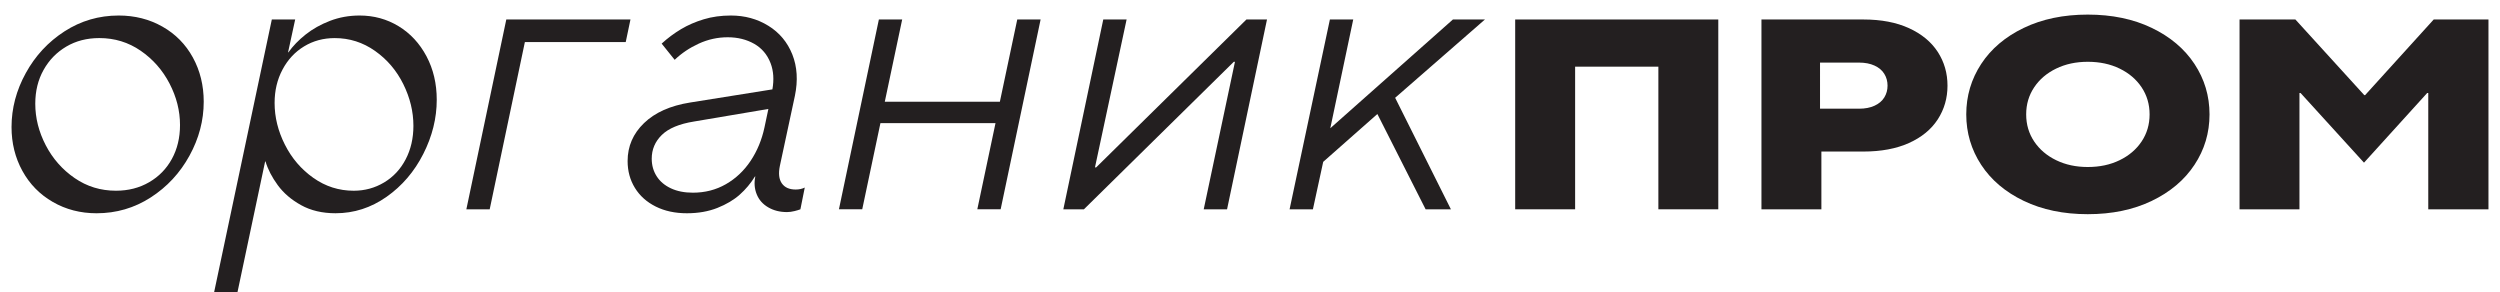 <?xml version="1.0" encoding="UTF-8"?> <svg xmlns="http://www.w3.org/2000/svg" xmlns:xlink="http://www.w3.org/1999/xlink" version="1.1" id="Layer_1" x="0px" y="0px" width="149.333px" height="17.463px" viewBox="0 0 149.333 17.463" xml:space="preserve"> <polygon fill="#231F20" points="-78.827,7.384 -75.247,7.384 -75.247,-1.136 -70.273,-1.136 -70.273,7.384 -66.694,7.384 -66.694,-3.955 -78.827,-3.955 "></polygon> <g> <path fill="#231F20" d="M-56.778,0.703c-0.129,0.21-0.324,0.375-0.583,0.494c-0.259,0.119-0.567,0.178-0.923,0.178h-2.333v-2.754 h2.333c0.356,0,0.664,0.06,0.923,0.179c0.259,0.119,0.454,0.283,0.583,0.493c0.13,0.211,0.194,0.446,0.194,0.705 C-56.584,0.257-56.648,0.492-56.778,0.703 M-55.304-3.436c-0.756-0.345-1.663-0.518-2.721-0.518h-6.091V7.384h3.58v-3.45h2.511 c1.058,0,1.965-0.17,2.721-0.51s1.328-0.81,1.717-1.409c0.389-0.6,0.583-1.272,0.583-2.017c0-0.745-0.194-1.417-0.583-2.017 C-53.976-2.618-54.548-3.09-55.304-3.436"></path> <path fill="#231F20" d="M-41.409,3.335c-0.319,0.475-0.756,0.848-1.313,1.117c-0.556,0.271-1.19,0.406-1.903,0.406 c-0.702,0-1.331-0.135-1.887-0.406c-0.556-0.27-0.993-0.642-1.312-1.117c-0.318-0.475-0.478-1.015-0.478-1.62 s0.16-1.144,0.478-1.62c0.319-0.475,0.756-0.847,1.312-1.117s1.185-0.405,1.887-0.405c0.713,0,1.347,0.135,1.903,0.405 c0.557,0.27,0.994,0.642,1.313,1.117c0.318,0.476,0.478,1.015,0.478,1.62S-41.091,2.86-41.409,3.335 M-40.802-3.452 c-1.101-0.529-2.376-0.794-3.823-0.794c-1.447,0-2.721,0.265-3.822,0.794c-1.102,0.529-1.95,1.247-2.544,2.154 c-0.593,0.907-0.891,1.912-0.891,3.013s0.298,2.106,0.891,3.013c0.594,0.907,1.442,1.625,2.544,2.154 c1.101,0.529,2.375,0.794,3.822,0.794c1.447,0,2.722-0.265,3.823-0.794c1.101-0.529,1.952-1.247,2.551-2.154 c0.6-0.907,0.899-1.912,0.899-3.013s-0.299-2.106-0.899-3.013C-38.85-2.205-39.701-2.923-40.802-3.452"></path> </g> <polygon fill="#231F20" points="-23.961,-3.954 -28.059,0.564 -28.107,0.564 -32.222,-3.954 -35.559,-3.954 -35.559,7.385 -31.979,7.385 -31.979,0.436 -31.914,0.436 -28.124,4.599 -24.35,0.436 -24.285,0.436 -24.285,7.385 -20.689,7.385 -20.689,-3.954 "></polygon> <g> <path fill="#231F20" d="M-159.065,4.373c-0.322,0.59-0.776,1.055-1.358,1.393c-0.583,0.339-1.244,0.508-1.985,0.508 c-0.913,0-1.736-0.251-2.468-0.756c-0.732-0.504-1.307-1.157-1.725-1.96c-0.417-0.803-0.625-1.63-0.625-2.481 c0-0.756,0.165-1.429,0.496-2.019c0.33-0.591,0.783-1.055,1.358-1.394c0.575-0.339,1.232-0.508,1.972-0.508 c0.914,0,1.736,0.252,2.469,0.756c0.732,0.504,1.307,1.157,1.724,1.96c0.418,0.804,0.626,1.63,0.626,2.481 C-158.582,3.109-158.743,3.782-159.065,4.373 M-159.633-3.529c-0.779-0.441-1.65-0.662-2.61-0.662c-1.181,0-2.26,0.316-3.236,0.945 c-0.977,0.631-1.748,1.461-2.315,2.493c-0.567,1.031-0.851,2.106-0.851,3.224c0,0.961,0.216,1.835,0.65,2.622 c0.433,0.788,1.039,1.406,1.819,1.854c0.779,0.449,1.649,0.674,2.61,0.674c1.181,0,2.26-0.315,3.236-0.945 c0.977-0.63,1.748-1.461,2.315-2.492c0.567-1.032,0.851-2.106,0.851-3.225c0-0.976-0.217-1.858-0.65-2.646 C-158.247-2.474-158.853-3.088-159.633-3.529"></path> <path fill="#231F20" d="M-145.101,4.396c-0.307,0.59-0.736,1.051-1.287,1.382c-0.551,0.331-1.158,0.496-1.819,0.496 c-0.882,0-1.685-0.256-2.41-0.768c-0.724-0.511-1.291-1.173-1.7-1.984c-0.41-0.811-0.615-1.642-0.615-2.492 c0-0.74,0.158-1.406,0.473-1.996c0.315-0.591,0.744-1.052,1.287-1.382c0.544-0.331,1.154-0.496,1.831-0.496 c0.882,0,1.685,0.256,2.409,0.767c0.725,0.512,1.288,1.174,1.689,1.985c0.402,0.811,0.603,1.641,0.603,2.492 C-144.64,3.141-144.793,3.806-145.101,4.396 M-145.526-3.553c-0.701-0.425-1.476-0.638-2.327-0.638c-0.63,0-1.22,0.107-1.771,0.319 c-0.552,0.213-1.036,0.484-1.453,0.815c-0.418,0.331-0.76,0.685-1.028,1.063h-0.023l0.425-1.961h-1.394l-3.449,16.3h1.394 l1.654-7.819h0.023c0.142,0.472,0.386,0.945,0.733,1.417c0.346,0.473,0.81,0.871,1.393,1.193c0.582,0.323,1.268,0.484,2.055,0.484 c1.103,0,2.118-0.326,3.048-0.98c0.929-0.653,1.661-1.508,2.196-2.563c0.536-1.055,0.803-2.134,0.803-3.236 c0-0.961-0.204-1.827-0.613-2.599C-144.27-2.528-144.825-3.127-145.526-3.553"></path> </g> <polygon fill="#231F20" points="-139.091,-3.954 -141.477,7.385 -140.083,7.385 -137.981,-2.607 -131.957,-2.607 -131.674,-3.954 "></polygon> <g> <path fill="#231F20" d="M-123.67,2.495c-0.158,0.74-0.434,1.405-0.827,1.996c-0.394,0.59-0.886,1.055-1.476,1.393 c-0.591,0.339-1.249,0.508-1.973,0.508c-0.504,0-0.941-0.086-1.311-0.26c-0.37-0.173-0.654-0.413-0.85-0.72 c-0.197-0.307-0.296-0.657-0.296-1.051c0-0.551,0.201-1.024,0.603-1.418c0.401-0.393,1.043-0.661,1.925-0.803l4.44-0.75 L-123.67,2.495z M-122.631,5.837c-0.173-0.244-0.213-0.594-0.118-1.051l0.897-4.181c0.19-0.913,0.138-1.737-0.153-2.469 c-0.292-0.732-0.768-1.303-1.429-1.712c-0.662-0.41-1.41-0.615-2.244-0.615c-0.583,0-1.122,0.075-1.618,0.225 s-0.949,0.346-1.359,0.59c-0.409,0.245-0.795,0.532-1.157,0.863l0.779,0.968c0.41-0.393,0.89-0.716,1.441-0.968 c0.551-0.252,1.126-0.379,1.725-0.379c0.598,0,1.125,0.131,1.582,0.39c0.457,0.26,0.784,0.646,0.981,1.158 c0.179,0.465,0.21,0.989,0.109,1.565l-4.916,0.785c-1.182,0.189-2.099,0.599-2.752,1.229c-0.654,0.63-0.981,1.386-0.981,2.267 c0,0.599,0.146,1.134,0.437,1.607c0.291,0.472,0.705,0.842,1.241,1.11c0.535,0.268,1.157,0.402,1.866,0.402 c0.677,0,1.283-0.107,1.818-0.319c0.536-0.213,0.981-0.476,1.335-0.792c0.355-0.314,0.658-0.677,0.91-1.086h0.023 c-0.079,0.378-0.051,0.732,0.083,1.063c0.133,0.331,0.362,0.59,0.685,0.779c0.323,0.189,0.697,0.284,1.122,0.284 c0.142,0,0.291-0.02,0.449-0.059c0.157-0.04,0.275-0.075,0.354-0.107l0.26-1.299c-0.158,0.079-0.339,0.118-0.543,0.118 C-122.182,6.203-122.458,6.082-122.631,5.837"></path> </g> <polygon fill="#231F20" points="-109.608,0.959 -116.482,0.959 -115.443,-3.955 -116.836,-3.955 -119.222,7.384 -117.83,7.384 -116.742,2.235 -109.868,2.235 -110.956,7.384 -109.562,7.384 -107.175,-3.955 -108.569,-3.955 "></polygon> <polygon fill="#231F20" points="-103.856,4.88 -103.928,4.88 -102.038,-3.955 -103.432,-3.955 -105.818,7.385 -104.589,7.385 -95.636,-1.426 -95.565,-1.426 -97.432,7.385 -96.038,7.385 -93.652,-3.955 -94.881,-3.955 "></polygon> <polygon fill="#231F20" points="-82.547,-3.954 -89.87,2.542 -88.5,-3.954 -89.894,-3.954 -92.303,7.385 -90.909,7.385 -90.295,4.55 -87.059,1.692 -84.177,7.385 -82.665,7.385 -85.996,0.723 -80.634,-3.954 "></polygon> <polygon fill="#231F20" points="-114.295,12.723 -116.334,12.723 -116.334,11.164 -116.98,11.164 -116.98,14.944 -116.334,14.944 -116.334,13.306 -114.295,13.306 -114.295,14.944 -113.649,14.944 -113.649,11.164 -114.295,11.164 "></polygon> <g> <path fill="#231F20" d="M-110.331,13.884c-0.102,0.181-0.24,0.323-0.413,0.425c-0.174,0.103-0.365,0.154-0.575,0.154 c-0.147,0-0.277-0.028-0.39-0.083c-0.113-0.055-0.198-0.127-0.256-0.216c-0.058-0.089-0.087-0.189-0.087-0.299 c0-0.147,0.058-0.273,0.174-0.378c0.115-0.105,0.28-0.179,0.496-0.221l1.205-0.212v0.22 C-110.177,13.5-110.229,13.703-110.331,13.884 M-110.264,11.274c-0.231-0.126-0.494-0.189-0.787-0.189 c-0.221,0-0.422,0.034-0.603,0.102c-0.181,0.069-0.34,0.155-0.476,0.26c-0.137,0.105-0.257,0.218-0.362,0.339l0.417,0.409 c0.131-0.152,0.281-0.278,0.449-0.378c0.168-0.099,0.359-0.149,0.575-0.149c0.168,0,0.317,0.036,0.448,0.11 c0.132,0.074,0.235,0.172,0.311,0.295c0.076,0.124,0.115,0.261,0.115,0.414v0.045l-1.363,0.23 c-0.367,0.063-0.653,0.197-0.858,0.402c-0.205,0.204-0.307,0.459-0.307,0.764c0,0.194,0.054,0.375,0.161,0.543 c0.108,0.168,0.259,0.302,0.453,0.401c0.194,0.1,0.415,0.15,0.662,0.15c0.199,0,0.385-0.035,0.559-0.106 c0.173-0.071,0.321-0.16,0.445-0.268c0.123-0.107,0.213-0.214,0.271-0.319h0.008v0.614h0.614v-2.409c0-0.273-0.064-0.52-0.193-0.74 C-109.853,11.573-110.033,11.4-110.264,11.274"></path> <path fill="#231F20" d="M-106.917,14.164h-0.016l-1.299-3h-0.709l1.674,3.763l-0.201,0.513c-0.068,0.173-0.163,0.308-0.284,0.405 c-0.121,0.097-0.26,0.146-0.417,0.146c-0.089,0-0.175-0.012-0.256-0.036c-0.081-0.023-0.143-0.051-0.185-0.082v0.614 c0.058,0.031,0.135,0.058,0.232,0.079c0.098,0.02,0.196,0.031,0.296,0.031c0.294,0,0.546-0.094,0.756-0.283s0.383-0.47,0.519-0.843 l1.591-4.307h-0.669L-106.917,14.164z"></path> <path fill="#231F20" d="M-102.146,12.865c-0.089,0.074-0.22,0.142-0.394,0.205c-0.173,0.063-0.362,0.094-0.567,0.094 c-0.273,0-0.488-0.081-0.645-0.244c-0.158-0.162-0.237-0.383-0.237-0.661v-1.095h-0.653v1.095c0,0.309,0.059,0.58,0.177,0.811 c0.118,0.231,0.284,0.407,0.496,0.527c0.213,0.121,0.458,0.181,0.736,0.181c0.153,0,0.301-0.014,0.445-0.043 c0.145-0.029,0.272-0.067,0.382-0.114c0.111-0.047,0.197-0.092,0.26-0.134v1.457h0.646v-3.78h-0.646V12.865z"></path> </g> <polygon fill="#231F20" points="-97.618,12.723 -99.657,12.723 -99.657,11.164 -100.303,11.164 -100.303,14.944 -99.657,14.944 -99.657,13.306 -97.618,13.306 -97.618,14.944 -96.972,14.944 -96.972,11.164 -97.618,11.164 "></polygon> <g> <path fill="#231F20" d="M-92.976,13.747c-0.113,0.204-0.268,0.366-0.465,0.484c-0.197,0.118-0.413,0.177-0.649,0.177 c-0.237,0-0.453-0.059-0.65-0.177c-0.197-0.118-0.352-0.28-0.465-0.484c-0.112-0.205-0.169-0.436-0.169-0.693 c0-0.257,0.057-0.489,0.169-0.693c0.113-0.205,0.268-0.366,0.465-0.485c0.197-0.118,0.413-0.177,0.65-0.177 c0.236,0,0.452,0.059,0.649,0.177c0.197,0.119,0.352,0.28,0.465,0.485c0.113,0.204,0.169,0.436,0.169,0.693 C-92.807,13.311-92.863,13.542-92.976,13.747 M-93.118,11.345c-0.297-0.173-0.621-0.26-0.972-0.26c-0.352,0-0.676,0.087-0.973,0.26 c-0.296,0.173-0.531,0.411-0.705,0.713c-0.173,0.302-0.259,0.634-0.259,0.996c0,0.362,0.086,0.694,0.259,0.996 c0.174,0.302,0.409,0.539,0.705,0.712c0.297,0.174,0.621,0.26,0.973,0.26c0.351,0,0.675-0.086,0.972-0.26 c0.297-0.173,0.531-0.41,0.705-0.712c0.173-0.302,0.26-0.634,0.26-0.996c0-0.362-0.087-0.694-0.26-0.996 C-92.587,11.756-92.821,11.518-93.118,11.345"></path> </g> <rect x="-91.382" y="12.33" fill="#231F20" width="2.378" height="0.582"></rect> <polygon fill="#231F20" points="-87.98,14.943 -87.334,14.943 -87.334,11.778 -85.295,11.778 -85.295,14.943 -84.649,14.943 -84.649,11.164 -87.98,11.164 "></polygon> <g> <path fill="#231F20" d="M-80.5,13.747c-0.11,0.204-0.26,0.366-0.449,0.484c-0.189,0.118-0.396,0.177-0.622,0.177 s-0.433-0.059-0.622-0.177c-0.189-0.118-0.339-0.28-0.449-0.484c-0.11-0.205-0.165-0.436-0.165-0.693 c0-0.258,0.055-0.489,0.165-0.693c0.11-0.205,0.26-0.367,0.449-0.485c0.189-0.118,0.396-0.177,0.622-0.177s0.433,0.059,0.622,0.177 c0.189,0.118,0.339,0.28,0.449,0.485c0.11,0.204,0.165,0.435,0.165,0.693C-80.335,13.311-80.39,13.542-80.5,13.747 M-80.575,11.341 c-0.27-0.171-0.56-0.256-0.87-0.256c-0.215,0-0.415,0.037-0.599,0.11c-0.183,0.074-0.339,0.166-0.468,0.276 s-0.225,0.223-0.287,0.338h-0.008v-0.645h-0.646v5.433h0.646v-2.299h0.008c0.062,0.115,0.158,0.228,0.287,0.338 s0.285,0.202,0.468,0.276c0.184,0.073,0.384,0.11,0.599,0.11c0.31,0,0.6-0.085,0.87-0.256c0.27-0.17,0.486-0.405,0.646-0.704 c0.16-0.3,0.24-0.636,0.24-1.008c0-0.373-0.08-0.709-0.24-1.008C-80.089,11.747-80.305,11.512-80.575,11.341"></path> <path fill="#231F20" d="M-75.937,13.747c-0.113,0.204-0.268,0.366-0.465,0.484c-0.197,0.118-0.413,0.177-0.649,0.177 c-0.237,0-0.453-0.059-0.65-0.177c-0.197-0.118-0.352-0.28-0.465-0.484c-0.112-0.205-0.169-0.436-0.169-0.693 c0-0.257,0.057-0.489,0.169-0.693c0.113-0.205,0.268-0.366,0.465-0.485c0.197-0.118,0.413-0.177,0.65-0.177 c0.236,0,0.452,0.059,0.649,0.177c0.197,0.119,0.352,0.28,0.465,0.485c0.113,0.204,0.169,0.436,0.169,0.693 C-75.768,13.311-75.824,13.542-75.937,13.747 M-76.079,11.345c-0.297-0.173-0.621-0.26-0.972-0.26c-0.352,0-0.676,0.087-0.973,0.26 c-0.296,0.173-0.531,0.411-0.705,0.713c-0.173,0.302-0.259,0.634-0.259,0.996c0,0.362,0.086,0.694,0.259,0.996 c0.174,0.302,0.409,0.539,0.705,0.712c0.297,0.174,0.621,0.26,0.973,0.26c0.351,0,0.675-0.086,0.972-0.26 c0.297-0.173,0.531-0.41,0.705-0.712c0.173-0.302,0.26-0.634,0.26-0.996c0-0.362-0.087-0.694-0.26-0.996 C-75.548,11.756-75.782,11.518-76.079,11.345"></path> </g> <polygon fill="#231F20" points="-73.5,13.88 -73.524,13.88 -73.524,11.164 -74.169,11.164 -74.169,14.943 -73.594,14.943 -71.468,12.227 -71.445,12.227 -71.445,14.943 -70.799,14.943 -70.799,11.164 -71.374,11.164 "></polygon> <g> <path fill="#231F20" d="M-67.421,13.14c-0.121-0.079-0.242-0.134-0.362-0.165c0.183-0.063,0.338-0.17,0.464-0.319 c0.126-0.15,0.189-0.324,0.189-0.524c0-0.189-0.055-0.362-0.165-0.52c-0.11-0.157-0.268-0.284-0.472-0.381 c-0.205-0.097-0.444-0.146-0.717-0.146c-0.299,0-0.57,0.054-0.811,0.161c-0.242,0.108-0.428,0.23-0.559,0.366l0.425,0.418 c0.095-0.089,0.227-0.172,0.398-0.248c0.17-0.076,0.353-0.114,0.547-0.114c0.21,0,0.375,0.049,0.496,0.149s0.181,0.226,0.181,0.378 c0,0.084-0.026,0.163-0.079,0.236c-0.052,0.074-0.131,0.134-0.236,0.182c-0.105,0.047-0.226,0.07-0.362,0.07h-0.457v0.583h0.488 c0.153,0,0.288,0.028,0.406,0.083c0.118,0.055,0.209,0.126,0.272,0.212c0.063,0.087,0.094,0.177,0.094,0.272 c0,0.11-0.031,0.21-0.094,0.299s-0.153,0.163-0.268,0.221c-0.116,0.057-0.252,0.086-0.41,0.086c-0.22,0-0.425-0.05-0.614-0.149 c-0.189-0.1-0.336-0.213-0.441-0.339l-0.425,0.417c0.137,0.174,0.335,0.326,0.595,0.457c0.259,0.131,0.555,0.197,0.885,0.197 c0.289,0,0.544-0.053,0.764-0.158c0.221-0.104,0.39-0.242,0.508-0.413c0.118-0.17,0.177-0.355,0.177-0.555 c0-0.163-0.039-0.31-0.118-0.441C-67.201,13.324-67.3,13.219-67.421,13.14"></path> <path fill="#231F20" d="M-63.63,14.093c-0.049,0.084-0.123,0.15-0.22,0.197c-0.097,0.047-0.214,0.071-0.35,0.071h-1.126v-1.126 h1.126c0.204,0,0.363,0.051,0.476,0.154c0.113,0.102,0.169,0.237,0.169,0.405C-63.556,13.91-63.581,14.009-63.63,14.093 M-65.327,11.747h1.047c0.184,0,0.324,0.043,0.421,0.13c0.097,0.086,0.146,0.206,0.146,0.358c0,0.147-0.049,0.264-0.146,0.35 c-0.097,0.087-0.237,0.13-0.421,0.13h-1.047V11.747z M-63.221,13.113c-0.102-0.081-0.211-0.138-0.327-0.169 c0.147-0.058,0.269-0.156,0.366-0.296c0.097-0.139,0.146-0.297,0.146-0.476c0-0.184-0.049-0.353-0.146-0.508 c-0.097-0.155-0.237-0.277-0.421-0.366s-0.399-0.134-0.646-0.134h-1.724v3.78h1.803c0.257,0,0.484-0.049,0.681-0.146 c0.197-0.097,0.348-0.228,0.453-0.394c0.105-0.165,0.157-0.347,0.157-0.547c0-0.163-0.031-0.307-0.094-0.433 S-63.119,13.195-63.221,13.113"></path> <path fill="#231F20" d="M-59.047,13.747c-0.113,0.204-0.268,0.366-0.465,0.484c-0.197,0.118-0.413,0.177-0.65,0.177 c-0.236,0-0.452-0.059-0.649-0.177c-0.197-0.118-0.352-0.28-0.465-0.484c-0.112-0.205-0.169-0.436-0.169-0.693 c0-0.257,0.057-0.489,0.169-0.693c0.113-0.205,0.268-0.366,0.465-0.485c0.197-0.118,0.413-0.177,0.649-0.177 c0.237,0,0.453,0.059,0.65,0.177c0.197,0.119,0.352,0.28,0.465,0.485c0.113,0.204,0.169,0.436,0.169,0.693 C-58.878,13.311-58.934,13.542-59.047,13.747 M-59.189,11.345c-0.297-0.173-0.621-0.26-0.973-0.26c-0.351,0-0.675,0.087-0.972,0.26 c-0.297,0.173-0.531,0.411-0.704,0.713c-0.174,0.302-0.26,0.634-0.26,0.996c0,0.362,0.086,0.694,0.26,0.996 c0.173,0.302,0.407,0.539,0.704,0.712c0.297,0.174,0.621,0.26,0.972,0.26c0.352,0,0.676-0.086,0.973-0.26 c0.297-0.173,0.531-0.41,0.705-0.712c0.173-0.302,0.26-0.634,0.26-0.996c0-0.362-0.087-0.694-0.26-0.996 C-58.658,11.756-58.892,11.518-59.189,11.345"></path> <path fill="#231F20" d="M-54.909,14.33h-1.985c0.089-0.1,0.179-0.247,0.268-0.441c0.089-0.194,0.165-0.432,0.228-0.713 c0.063-0.28,0.097-0.584,0.103-0.909l0.011-0.488h1.375V14.33z M-54.311,15.888h0.646V14.33h-0.599v-3.165h-2.638l-0.023,1.102 c-0.006,0.325-0.042,0.629-0.111,0.909c-0.068,0.281-0.151,0.519-0.247,0.713c-0.098,0.194-0.196,0.341-0.296,0.441h-0.283v1.559 h0.645v-0.945h2.906V15.888z"></path> <path fill="#231F20" d="M-52.181,14.762c0.297,0.173,0.621,0.26,0.972,0.26c0.347,0,0.658-0.078,0.933-0.232 c0.276-0.155,0.495-0.338,0.658-0.548l-0.473-0.393c-0.126,0.157-0.283,0.29-0.472,0.397c-0.189,0.108-0.404,0.162-0.646,0.162 c-0.236,0-0.452-0.059-0.649-0.177c-0.197-0.119-0.352-0.28-0.465-0.485c-0.113-0.204-0.169-0.435-0.169-0.693 c0-0.257,0.056-0.488,0.169-0.693c0.113-0.204,0.268-0.366,0.465-0.484c0.197-0.118,0.413-0.177,0.649-0.177 c0.236,0,0.447,0.054,0.63,0.162c0.184,0.107,0.336,0.234,0.457,0.381l0.472-0.393c-0.094-0.126-0.216-0.247-0.366-0.363 c-0.149-0.115-0.325-0.211-0.527-0.287c-0.203-0.076-0.424-0.114-0.666-0.114c-0.351,0-0.675,0.086-0.972,0.26 c-0.297,0.173-0.531,0.411-0.705,0.712c-0.173,0.302-0.26,0.634-0.26,0.996c0,0.363,0.087,0.695,0.26,0.997 C-52.712,14.352-52.478,14.589-52.181,14.762"></path> </g> <polygon fill="#231F20" points="-45.965,11.164 -49.296,11.164 -49.296,11.778 -47.949,11.778 -47.949,14.944 -47.304,14.944 -47.304,11.778 -45.965,11.778 "></polygon> <g> <path fill="#231F20" d="M-42.867,14.093c-0.05,0.084-0.123,0.15-0.22,0.197c-0.097,0.047-0.214,0.071-0.351,0.071h-1.125v-1.126 h1.125c0.205,0,0.364,0.051,0.477,0.154c0.113,0.102,0.169,0.237,0.169,0.405C-42.792,13.91-42.817,14.009-42.867,14.093 M-44.563,11.747h1.047c0.184,0,0.324,0.043,0.421,0.13c0.097,0.086,0.146,0.206,0.146,0.358c0,0.147-0.049,0.264-0.146,0.35 c-0.097,0.087-0.237,0.13-0.421,0.13h-1.047V11.747z M-42.457,13.113c-0.102-0.081-0.212-0.138-0.327-0.169 c0.147-0.058,0.269-0.156,0.366-0.296c0.098-0.139,0.146-0.297,0.146-0.476c0-0.184-0.048-0.353-0.146-0.508 c-0.097-0.155-0.237-0.277-0.421-0.366s-0.399-0.134-0.646-0.134h-1.724v3.78h1.803c0.257,0,0.485-0.049,0.681-0.146 c0.197-0.097,0.348-0.228,0.453-0.394c0.105-0.165,0.158-0.347,0.158-0.547c0-0.163-0.032-0.307-0.095-0.433 S-42.355,13.195-42.457,13.113"></path> <path fill="#231F20" d="M-40.665,12.762c0.041-0.215,0.116-0.405,0.224-0.571c0.107-0.165,0.247-0.294,0.417-0.386 c0.171-0.091,0.364-0.137,0.579-0.137c0.205,0,0.389,0.046,0.555,0.137c0.165,0.092,0.299,0.221,0.402,0.386 c0.102,0.166,0.166,0.356,0.193,0.571H-40.665z M-38.516,11.325c-0.278-0.16-0.588-0.24-0.929-0.24 c-0.347,0-0.663,0.086-0.949,0.26c-0.286,0.173-0.514,0.409-0.685,0.708c-0.171,0.3-0.256,0.633-0.256,1 c0,0.363,0.087,0.695,0.26,0.997c0.173,0.301,0.407,0.539,0.701,0.712c0.294,0.173,0.617,0.26,0.968,0.26 c0.357,0,0.675-0.074,0.953-0.221c0.278-0.146,0.486-0.312,0.622-0.496l-0.425-0.409c-0.131,0.147-0.291,0.269-0.48,0.366 s-0.402,0.146-0.638,0.146c-0.226,0-0.432-0.05-0.618-0.15c-0.187-0.099-0.337-0.235-0.453-0.405 c-0.116-0.171-0.184-0.361-0.205-0.571h3c0.005-0.032,0.012-0.078,0.02-0.138c0.008-0.06,0.011-0.122,0.011-0.185 c0-0.357-0.079-0.678-0.239-0.965C-38.019,11.708-38.238,11.485-38.516,11.325"></path> </g> <polygon fill="#231F20" points="-34.028,12.723 -36.067,12.723 -36.067,11.164 -36.713,11.164 -36.713,14.944 -36.067,14.944 -36.067,13.306 -34.028,13.306 -34.028,14.944 -33.382,14.944 -33.382,11.164 -34.028,11.164 "></polygon> <polygon fill="#231F20" points="-29.5,12.723 -31.54,12.723 -31.54,11.164 -32.186,11.164 -32.186,14.944 -31.54,14.944 -31.54,13.306 -29.5,13.306 -29.5,14.944 -28.854,14.944 -28.854,11.164 -29.5,11.164 "></polygon> <g> <path fill="#231F20" d="M-25.536,13.884c-0.102,0.181-0.24,0.323-0.413,0.425c-0.174,0.103-0.365,0.154-0.575,0.154 c-0.147,0-0.277-0.028-0.39-0.083c-0.113-0.055-0.198-0.127-0.256-0.216c-0.058-0.089-0.087-0.189-0.087-0.299 c0-0.147,0.058-0.273,0.174-0.378c0.115-0.105,0.28-0.179,0.496-0.221l1.204-0.212v0.22C-25.383,13.5-25.434,13.703-25.536,13.884 M-25.469,11.274c-0.231-0.126-0.494-0.189-0.787-0.189c-0.221,0-0.422,0.034-0.603,0.102c-0.181,0.069-0.34,0.155-0.476,0.26 c-0.137,0.105-0.258,0.218-0.363,0.339l0.418,0.409c0.131-0.152,0.28-0.278,0.448-0.378c0.168-0.099,0.36-0.149,0.576-0.149 c0.168,0,0.317,0.036,0.448,0.11c0.131,0.074,0.235,0.172,0.311,0.295c0.076,0.124,0.114,0.261,0.114,0.414v0.045l-1.362,0.23 c-0.367,0.063-0.653,0.197-0.858,0.402c-0.205,0.204-0.307,0.459-0.307,0.764c0,0.194,0.054,0.375,0.161,0.543 c0.108,0.168,0.259,0.302,0.453,0.401c0.194,0.1,0.415,0.15,0.661,0.15c0.2,0,0.386-0.035,0.559-0.106 c0.174-0.071,0.322-0.16,0.445-0.268c0.124-0.107,0.214-0.214,0.272-0.319h0.008v0.614h0.614v-2.409c0-0.273-0.064-0.52-0.193-0.74 C-25.059,11.573-25.238,11.4-25.469,11.274"></path> <path fill="#231F20" d="M-21.335,13.038h-0.953c-0.257,0-0.455-0.059-0.594-0.177c-0.139-0.118-0.209-0.274-0.209-0.469 c0-0.126,0.03-0.237,0.091-0.334c0.06-0.097,0.147-0.173,0.26-0.229c0.113-0.055,0.25-0.082,0.413-0.082h0.992V13.038z M-22.327,11.164c-0.284,0-0.533,0.054-0.748,0.161c-0.215,0.108-0.379,0.255-0.492,0.441c-0.113,0.187-0.169,0.395-0.169,0.626 c0,0.237,0.057,0.448,0.173,0.634c0.115,0.187,0.282,0.332,0.5,0.437c0.037,0.018,0.078,0.033,0.118,0.048l-0.902,1.433h0.741 l0.795-1.324c0.008,0,0.015,0.001,0.023,0.001h0.953v1.323h0.646v-3.78H-22.327z"></path> </g> <polygon fill="#231F20" points="-51.658,18.723 -52.477,18.723 -54.248,20.644 -54.248,18.723 -54.894,18.723 -54.894,22.503 -54.248,22.503 -54.248,21.495 -53.524,20.715 -52.265,22.503 -51.517,22.503 -53.099,20.258 "></polygon> <g> <path fill="#231F20" d="M-48.166,21.306c-0.113,0.204-0.268,0.366-0.465,0.484c-0.197,0.118-0.413,0.177-0.649,0.177 c-0.236,0-0.453-0.059-0.65-0.177c-0.197-0.118-0.351-0.28-0.465-0.484c-0.112-0.205-0.169-0.436-0.169-0.693 c0-0.257,0.057-0.489,0.169-0.693c0.114-0.205,0.268-0.366,0.465-0.485c0.197-0.118,0.414-0.177,0.65-0.177 c0.236,0,0.452,0.059,0.649,0.177c0.197,0.119,0.352,0.28,0.465,0.485c0.113,0.204,0.169,0.436,0.169,0.693 C-47.997,20.87-48.053,21.101-48.166,21.306 M-48.308,18.904c-0.297-0.173-0.621-0.26-0.972-0.26c-0.352,0-0.676,0.087-0.973,0.26 c-0.296,0.173-0.531,0.411-0.704,0.713c-0.174,0.302-0.26,0.634-0.26,0.996c0,0.362,0.086,0.694,0.26,0.996 c0.173,0.302,0.408,0.539,0.704,0.712c0.297,0.174,0.621,0.26,0.973,0.26c0.351,0,0.675-0.086,0.972-0.26 c0.297-0.173,0.531-0.41,0.705-0.712c0.173-0.302,0.26-0.634,0.26-0.996c0-0.362-0.087-0.694-0.26-0.996 C-47.777,19.315-48.011,19.077-48.308,18.904"></path> </g> <polygon fill="#231F20" points="-44.414,20.518 -44.438,20.518 -45.839,18.723 -46.397,18.723 -46.397,22.502 -45.752,22.502 -45.752,19.802 -45.729,19.802 -44.438,21.455 -43.146,19.802 -43.123,19.802 -43.123,22.502 -42.477,22.502 -42.477,18.723 -43.005,18.723 "></polygon> <polygon fill="#231F20" points="-41.28,22.502 -40.634,22.502 -40.634,19.337 -38.595,19.337 -38.595,22.502 -37.949,22.502 -37.949,18.723 -41.28,18.723 "></polygon> <g> <path fill="#231F20" d="M-34.63,21.443c-0.102,0.181-0.24,0.323-0.413,0.425c-0.174,0.103-0.365,0.154-0.575,0.154 c-0.147,0-0.277-0.028-0.39-0.083c-0.113-0.055-0.198-0.127-0.256-0.216c-0.058-0.089-0.087-0.189-0.087-0.299 c0-0.147,0.058-0.273,0.174-0.378c0.115-0.105,0.28-0.179,0.496-0.221l1.204-0.212v0.22C-34.477,21.059-34.528,21.262-34.63,21.443 M-34.563,18.833c-0.231-0.126-0.494-0.188-0.787-0.188c-0.221,0-0.422,0.034-0.603,0.102c-0.181,0.069-0.34,0.155-0.476,0.26 c-0.137,0.105-0.258,0.218-0.363,0.339l0.418,0.409c0.131-0.152,0.28-0.278,0.448-0.378c0.168-0.099,0.36-0.149,0.576-0.149 c0.168,0,0.317,0.036,0.448,0.11c0.131,0.073,0.235,0.172,0.311,0.295c0.076,0.124,0.114,0.261,0.114,0.413v0.046l-1.362,0.23 c-0.367,0.063-0.653,0.197-0.858,0.402c-0.205,0.204-0.307,0.459-0.307,0.764c0,0.194,0.054,0.375,0.161,0.543 c0.108,0.168,0.259,0.302,0.453,0.401c0.194,0.1,0.415,0.15,0.661,0.15c0.2,0,0.386-0.035,0.559-0.106 c0.174-0.071,0.322-0.16,0.445-0.268c0.124-0.108,0.214-0.214,0.272-0.319h0.008v0.614h0.614v-2.409c0-0.273-0.064-0.52-0.193-0.74 C-34.153,19.132-34.332,18.959-34.563,18.833"></path> </g> <polygon fill="#231F20" points="-29.989,20.282 -32.028,20.282 -32.028,18.723 -32.673,18.723 -32.673,22.503 -32.028,22.503 -32.028,20.865 -29.989,20.865 -29.989,22.503 -29.343,22.503 -29.343,18.723 -29.989,18.723 "></polygon> <polygon fill="#231F20" points="-27.477,21.439 -27.501,21.439 -27.501,18.723 -28.146,18.723 -28.146,22.502 -27.571,22.502 -25.445,19.786 -25.422,19.786 -25.422,22.502 -24.776,22.502 -24.776,18.723 -25.351,18.723 "></polygon> <g> <path fill="#231F20" d="M-21.335,20.597h-0.953c-0.257,0-0.455-0.059-0.594-0.178c-0.139-0.118-0.209-0.274-0.209-0.468 c0-0.126,0.03-0.237,0.09-0.335c0.061-0.097,0.147-0.173,0.261-0.228c0.112-0.055,0.25-0.083,0.413-0.083h0.992V20.597z M-23.075,18.884c-0.215,0.108-0.38,0.255-0.492,0.441c-0.113,0.186-0.17,0.395-0.17,0.626c0,0.236,0.058,0.447,0.174,0.634 c0.115,0.186,0.282,0.332,0.5,0.437c0.037,0.018,0.078,0.033,0.118,0.048l-0.902,1.432h0.74l0.796-1.324 c0.008,0,0.015,0.001,0.023,0.001h0.953v1.323h0.646v-3.779h-1.638C-22.611,18.724-22.86,18.776-23.075,18.884"></path> </g> <linearGradient id="SVGID_1_" gradientUnits="userSpaceOnUse" x1="-92.334" y1="-32.833" x2="-41.334" y2="-32.833"> <stop offset="0" style="stop-color:#B949FF"></stop> <stop offset="1" style="stop-color:#3F3F3F"></stop> </linearGradient> <rect x="-92.333" y="-42.833" fill="url(#SVGID_1_)" width="51" height="20"></rect> <g> <polygon fill="#231F20" points="90.507,12.502 94.087,12.502 94.087,3.982 99.06,3.982 99.06,12.502 102.639,12.502 102.639,1.164 90.507,1.164 "></polygon> <g> <path fill="#231F20" d="M112.555,5.821c-0.129,0.21-0.323,0.375-0.583,0.494c-0.259,0.119-0.566,0.178-0.923,0.178h-2.333V3.739 h2.333c0.356,0,0.664,0.06,0.923,0.179c0.26,0.119,0.454,0.283,0.583,0.493c0.13,0.211,0.194,0.446,0.194,0.705 C112.75,5.375,112.685,5.61,112.555,5.821 M114.029,1.682c-0.756-0.345-1.662-0.518-2.721-0.518h-6.091v11.338h3.58v-3.45h2.511 c1.059,0,1.965-0.17,2.721-0.51s1.328-0.81,1.718-1.409c0.389-0.6,0.583-1.272,0.583-2.017c0-0.745-0.194-1.417-0.583-2.017 C115.357,2.5,114.785,2.028,114.029,1.682"></path> <path fill="#231F20" d="M127.924,8.453c-0.319,0.475-0.756,0.848-1.313,1.117c-0.556,0.271-1.189,0.406-1.902,0.406 c-0.702,0-1.331-0.135-1.887-0.406c-0.557-0.27-0.994-0.642-1.313-1.117s-0.479-1.015-0.479-1.62s0.16-1.144,0.479-1.62 c0.318-0.475,0.756-0.847,1.313-1.117c0.556-0.27,1.185-0.405,1.887-0.405c0.713,0,1.347,0.135,1.902,0.405 c0.558,0.27,0.994,0.642,1.313,1.117c0.317,0.476,0.478,1.015,0.478,1.62S128.242,7.978,127.924,8.453 M128.531,1.666 c-1.101-0.529-2.375-0.794-3.822-0.794s-2.721,0.265-3.822,0.794c-1.102,0.529-1.949,1.247-2.544,2.154 c-0.593,0.907-0.892,1.912-0.892,3.013s0.299,2.106,0.892,3.013c0.595,0.907,1.442,1.625,2.544,2.154 c1.102,0.529,2.375,0.794,3.822,0.794s2.722-0.265,3.822-0.794c1.102-0.529,1.953-1.247,2.552-2.154 c0.6-0.907,0.899-1.912,0.899-3.013s-0.3-2.106-0.899-3.013C130.484,2.913,129.632,2.195,128.531,1.666"></path> </g> <polygon fill="#231F20" points="145.373,1.164 141.275,5.683 141.226,5.683 137.111,1.164 133.775,1.164 133.775,12.503 137.354,12.503 137.354,5.554 137.419,5.554 141.209,9.717 144.984,5.554 145.048,5.554 145.048,12.503 148.644,12.503 148.644,1.164 "></polygon> <g> <path fill="#231F20" d="M10.268,9.491c-0.322,0.59-0.776,1.055-1.358,1.393c-0.583,0.339-1.243,0.508-1.984,0.508 c-0.913,0-1.736-0.251-2.468-0.756c-0.732-0.504-1.308-1.157-1.726-1.96c-0.417-0.803-0.625-1.63-0.625-2.481 c0-0.756,0.165-1.429,0.496-2.019c0.33-0.591,0.783-1.055,1.358-1.394c0.574-0.339,1.231-0.508,1.972-0.508 c0.914,0,1.736,0.252,2.469,0.756s1.308,1.157,1.725,1.96c0.418,0.804,0.626,1.63,0.626,2.481 C10.752,8.227,10.591,8.9,10.268,9.491 M9.701,1.589C8.922,1.148,8.051,0.927,7.091,0.927c-1.182,0-2.26,0.316-3.236,0.945 C2.878,2.503,2.107,3.333,1.541,4.365C0.973,5.396,0.689,6.471,0.689,7.589c0,0.961,0.216,1.835,0.65,2.622 c0.433,0.788,1.039,1.406,1.818,1.854c0.779,0.449,1.649,0.674,2.61,0.674c1.181,0,2.26-0.315,3.236-0.945 c0.977-0.63,1.748-1.461,2.314-2.492c0.567-1.032,0.852-2.106,0.852-3.225c0-0.976-0.218-1.858-0.65-2.646 C11.087,2.645,10.481,2.03,9.701,1.589"></path> <path fill="#231F20" d="M24.233,9.515c-0.307,0.59-0.735,1.051-1.287,1.382c-0.551,0.331-1.158,0.496-1.818,0.496 c-0.883,0-1.686-0.256-2.41-0.768c-0.725-0.511-1.291-1.173-1.7-1.984c-0.41-0.811-0.615-1.642-0.615-2.492 c0-0.74,0.158-1.406,0.474-1.996c0.314-0.591,0.743-1.052,1.286-1.382c0.545-0.331,1.154-0.496,1.831-0.496 c0.883,0,1.686,0.256,2.409,0.767c0.726,0.512,1.288,1.174,1.689,1.985c0.401,0.811,0.603,1.641,0.603,2.492 C24.694,8.259,24.541,8.924,24.233,9.515 M23.808,1.565c-0.701-0.425-1.476-0.638-2.327-0.638c-0.63,0-1.22,0.107-1.771,0.319 c-0.553,0.213-1.036,0.484-1.453,0.815c-0.418,0.331-0.76,0.685-1.028,1.063h-0.022l0.425-1.961h-1.395l-3.449,16.3h1.395 l1.654-7.819h0.022c0.143,0.472,0.386,0.945,0.733,1.417c0.346,0.473,0.81,0.871,1.393,1.193c0.582,0.323,1.269,0.484,2.056,0.484 c1.103,0,2.117-0.326,3.048-0.98c0.929-0.653,1.661-1.508,2.195-2.563c0.536-1.055,0.804-2.134,0.804-3.236 c0-0.961-0.204-1.827-0.613-2.599C25.064,2.59,24.509,1.991,23.808,1.565"></path> </g> <polygon fill="#231F20" points="30.243,1.164 27.857,12.503 29.251,12.503 31.353,2.511 37.377,2.511 37.66,1.164 "></polygon> <g> <path fill="#231F20" d="M45.664,7.613c-0.158,0.74-0.434,1.405-0.827,1.996c-0.394,0.59-0.886,1.055-1.476,1.393 c-0.591,0.339-1.249,0.508-1.973,0.508c-0.505,0-0.941-0.086-1.312-0.26c-0.37-0.173-0.654-0.413-0.85-0.72 c-0.197-0.307-0.296-0.657-0.296-1.051c0-0.551,0.2-1.024,0.603-1.418c0.401-0.393,1.043-0.661,1.925-0.803l4.44-0.75 L45.664,7.613z M46.703,10.955c-0.173-0.244-0.213-0.594-0.118-1.051l0.897-4.181c0.189-0.913,0.138-1.737-0.153-2.469 c-0.292-0.732-0.768-1.303-1.429-1.712c-0.662-0.41-1.41-0.615-2.244-0.615c-0.583,0-1.122,0.075-1.618,0.225 s-0.949,0.346-1.358,0.59c-0.409,0.245-0.796,0.532-1.157,0.863L40.3,3.573c0.41-0.393,0.891-0.716,1.441-0.968 s1.126-0.379,1.725-0.379s1.125,0.131,1.582,0.39c0.457,0.26,0.784,0.646,0.981,1.158c0.179,0.465,0.21,0.989,0.109,1.565 l-4.916,0.785c-1.183,0.189-2.1,0.599-2.752,1.229c-0.654,0.63-0.981,1.386-0.981,2.267c0,0.599,0.146,1.134,0.438,1.607 c0.291,0.472,0.704,0.842,1.24,1.11c0.535,0.268,1.157,0.402,1.866,0.402c0.677,0,1.283-0.107,1.818-0.319 c0.536-0.213,0.98-0.476,1.335-0.792c0.354-0.314,0.658-0.677,0.91-1.086h0.022c-0.079,0.378-0.051,0.732,0.083,1.063 c0.133,0.331,0.362,0.59,0.686,0.779c0.322,0.189,0.696,0.284,1.122,0.284c0.142,0,0.29-0.02,0.448-0.059 c0.157-0.04,0.275-0.075,0.354-0.107l0.26-1.299c-0.158,0.079-0.339,0.118-0.543,0.118C47.152,11.321,46.875,11.2,46.703,10.955"></path> </g> <polygon fill="#231F20" points="59.725,6.078 52.851,6.078 53.89,1.164 52.498,1.164 50.112,12.502 51.504,12.502 52.591,7.354 59.465,7.354 58.378,12.502 59.772,12.502 62.159,1.164 60.764,1.164 "></polygon> <polygon fill="#231F20" points="65.477,9.999 65.406,9.999 67.296,1.164 65.902,1.164 63.516,12.503 64.745,12.503 73.698,3.692 73.768,3.692 71.902,12.503 73.296,12.503 75.682,1.164 74.453,1.164 "></polygon> <polygon fill="#231F20" points="86.787,1.164 79.463,7.66 80.833,1.164 79.439,1.164 77.031,12.503 78.424,12.503 79.039,9.668 82.275,6.81 85.157,12.503 86.668,12.503 83.337,5.841 88.7,1.164 "></polygon> </g> </svg> 